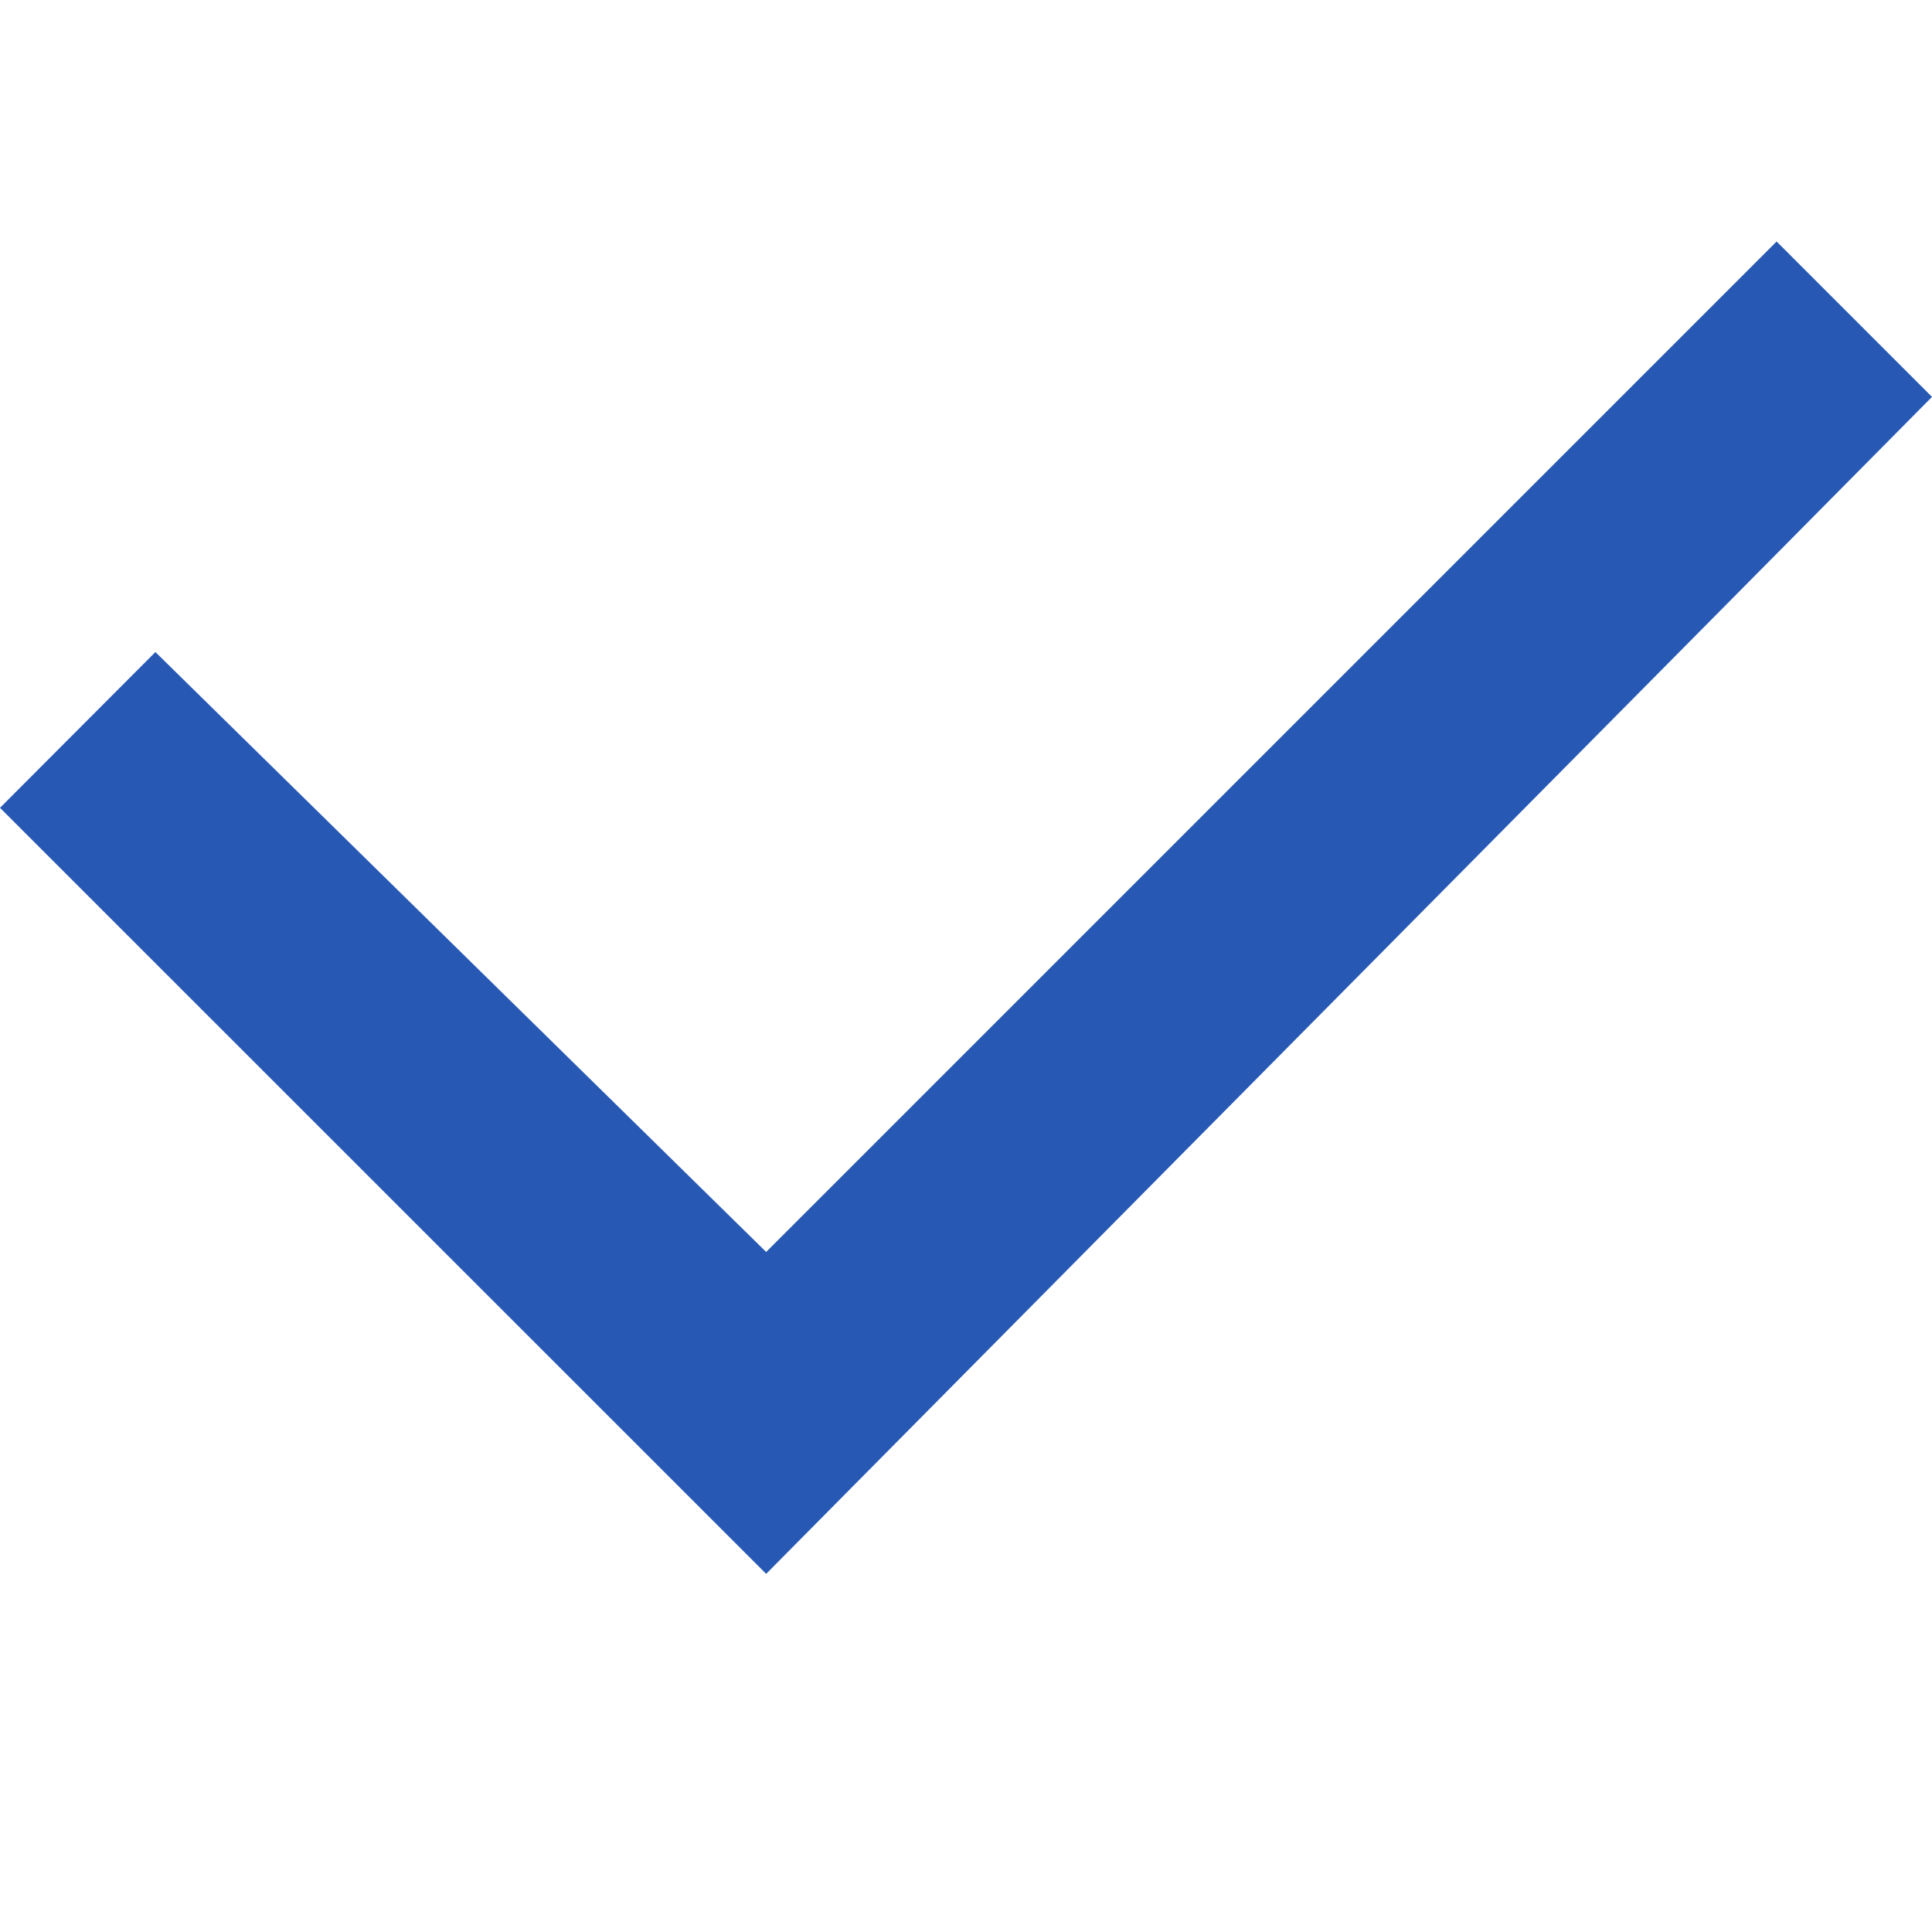 <svg xmlns="http://www.w3.org/2000/svg" width="16" height="16" viewBox="0 0 16 16">
  <g id="グループ_6705" data-name="グループ 6705" transform="translate(3166 434)">
    <rect id="長方形_4986" data-name="長方形 4986" width="16" height="16" transform="translate(-3166 -434)" fill="none"/>
    <path id="Checkbox" d="M6.345,11.034,0,4.69,1.287,3.4,6.345,8.368,14.713,0,16,1.287Z" transform="translate(-3166 -432)" fill="#2759b4"/>
  </g>
</svg>